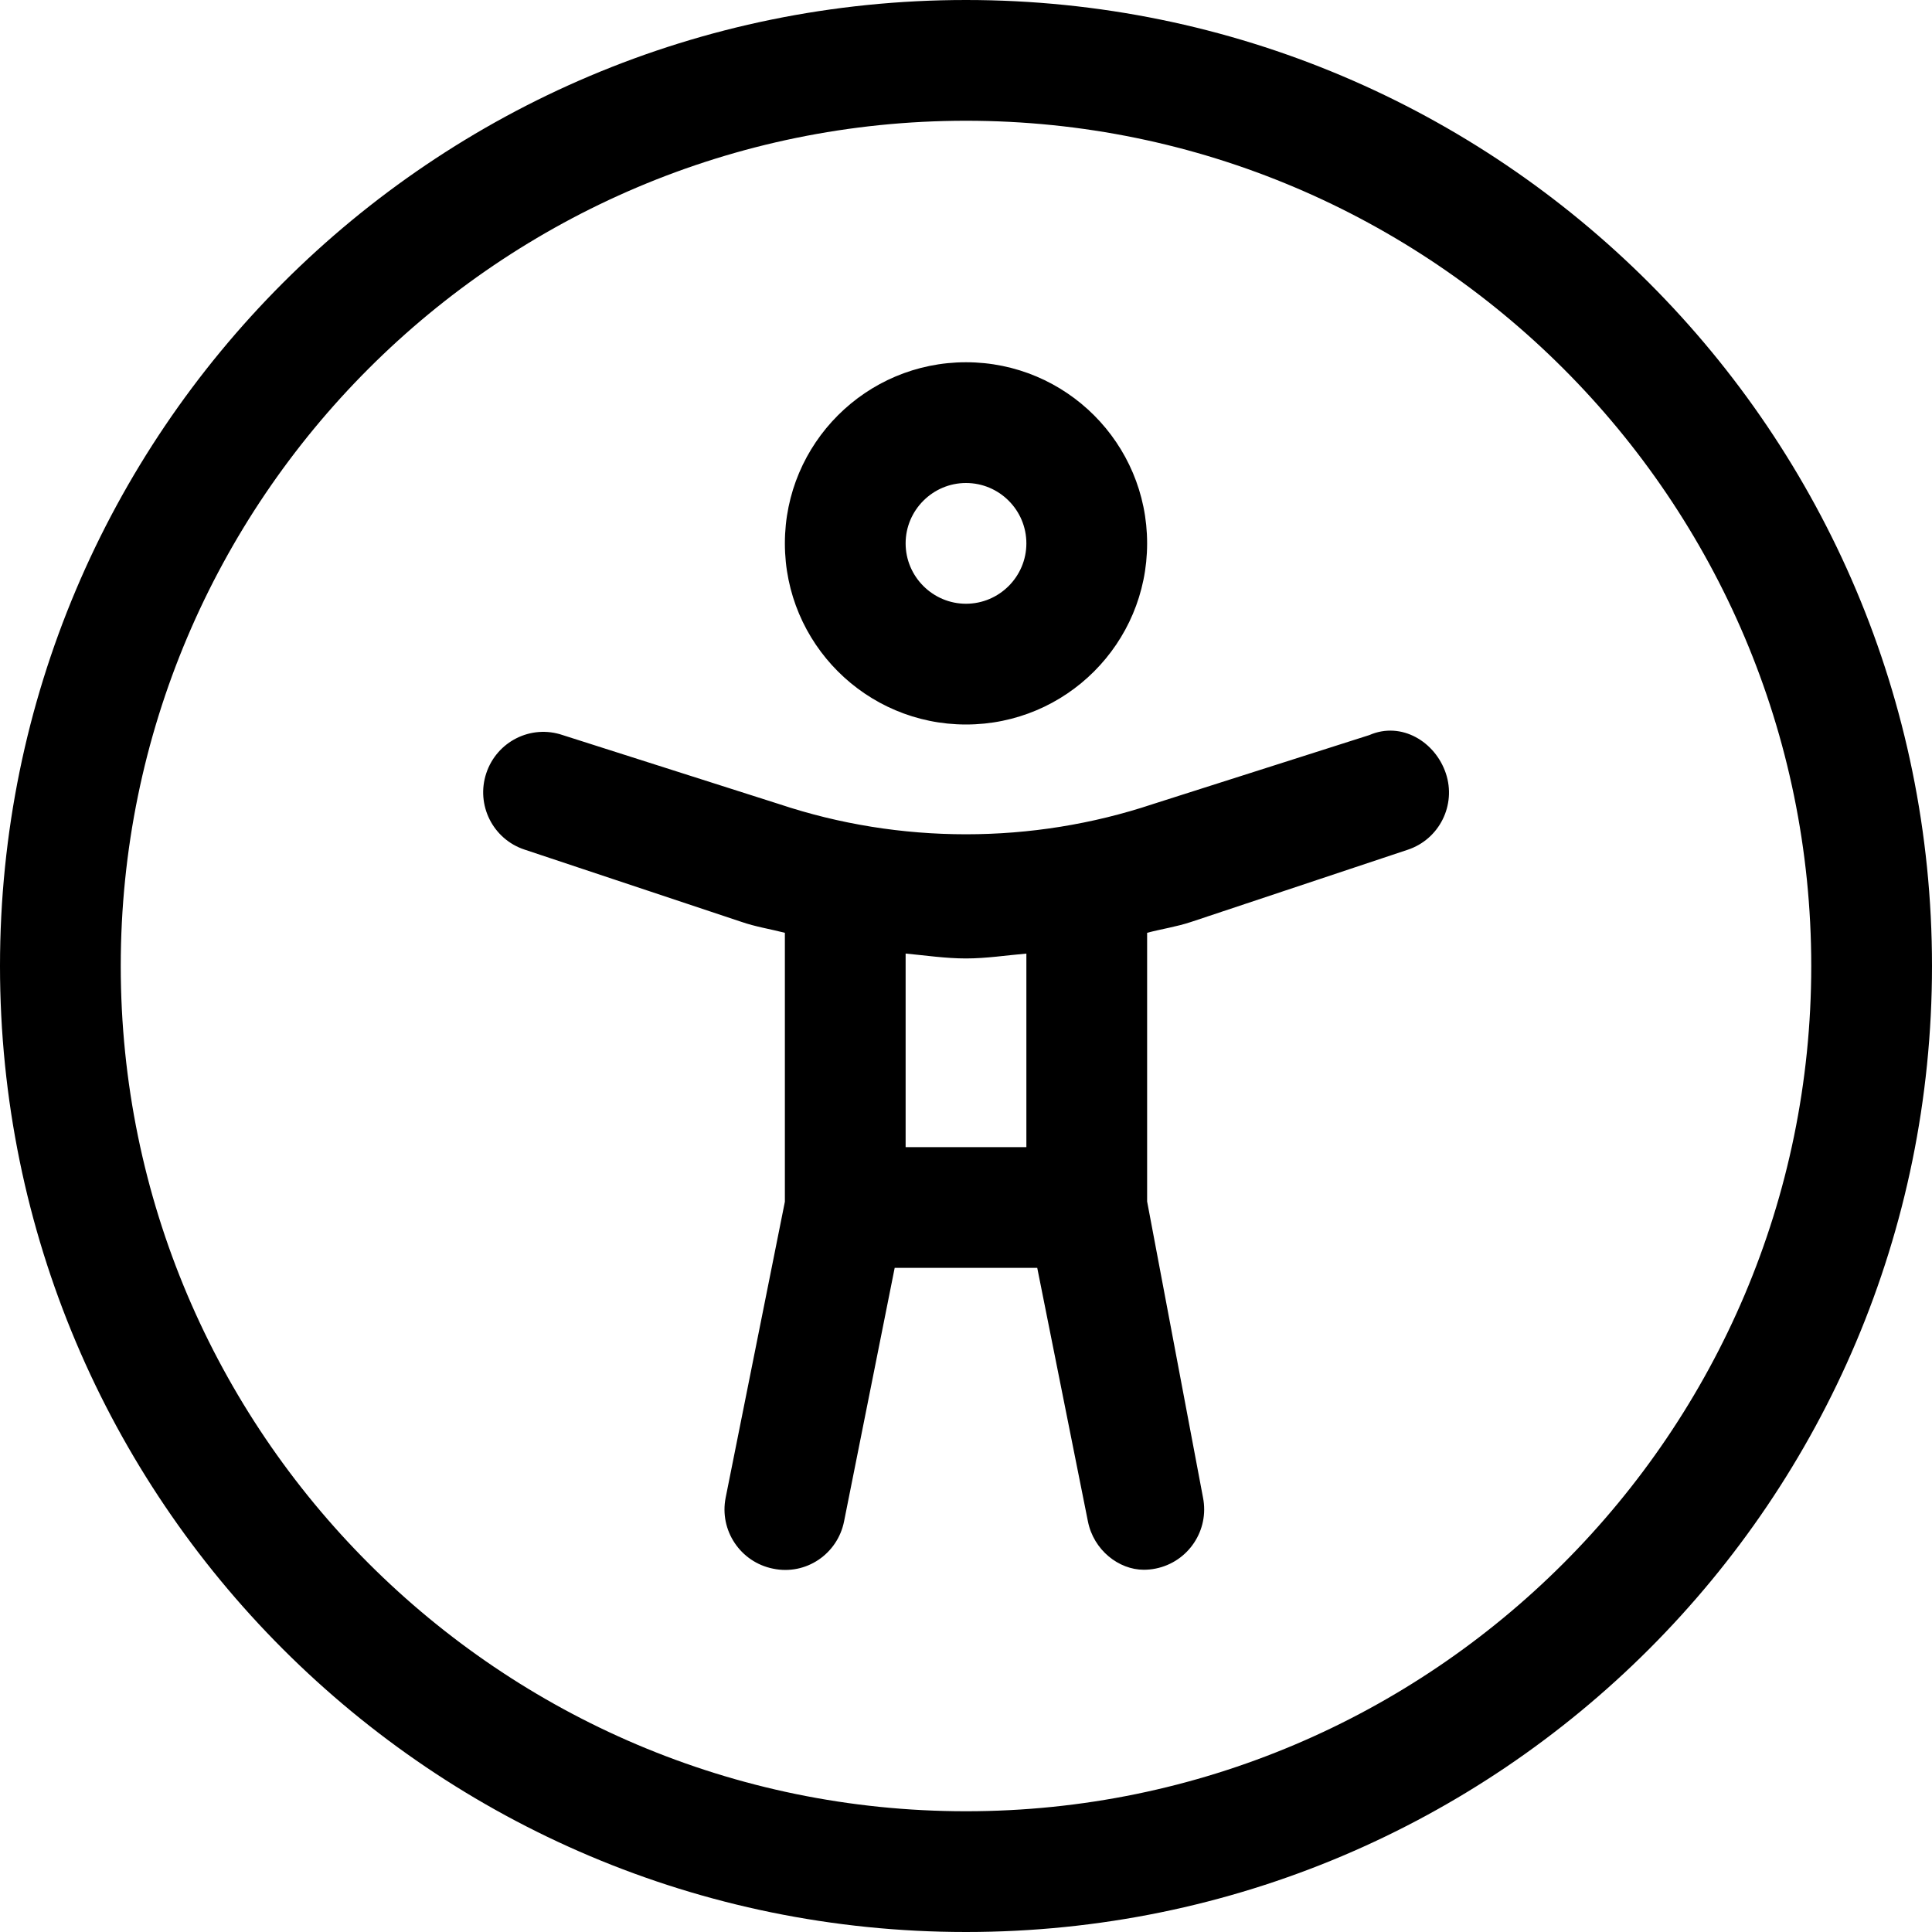 <svg xmlns="http://www.w3.org/2000/svg" viewBox="0 0 512 512"><!--! Font Awesome Pro 6.3.0 by @fontawesome - https://fontawesome.com License - https://fontawesome.com/license (Commercial License) Copyright 2023 Fonticons, Inc. --><path d="M256 192c26.51 0 48-21.49 48-48S282.5 96 256 96S208 117.5 208 144S229.5 192 256 192zM256 128c8.822 0 16 7.178 16 16S264.8 160 256 160S240 152.8 240 144S247.2 128 256 128zM362.9 194.8L305.5 213.1c-31.94 10.66-67.06 10.66-99 0L149.1 194.8c-8.422-2.859-17.44 1.719-20.23 10.11s1.734 17.45 10.11 20.23l57.44 19.14C200.2 245.6 204.1 246.2 208 247.2v71.27l-15.69 78.41c-1.734 8.672 3.891 17.09 12.55 18.83c8.734 1.828 17.11-3.891 18.83-12.55L237.1 336h37.78l13.42 67.14C289.8 410.8 296.5 416 303.1 416c1.031 0 2.094-.094 3.156-.312c8.656-1.734 14.28-10.16 12.55-18.83L304 318.4V247.2c3.863-1.021 7.822-1.598 11.62-2.867l57.44-19.14c8.375-2.781 12.91-11.84 10.11-20.23S371.4 191.1 362.9 194.8zM272 304h-32V252.7C245.3 253.2 250.6 254 256 254s10.67-.834 16-1.289V304zM256 0C114.6 0 0 114.6 0 256s114.6 256 256 256s256-114.6 256-256S397.4 0 256 0zM256 480c-123.5 0-224-100.5-224-224s100.5-224 224-224s224 100.5 224 224S379.5 480 256 480z"/></svg>